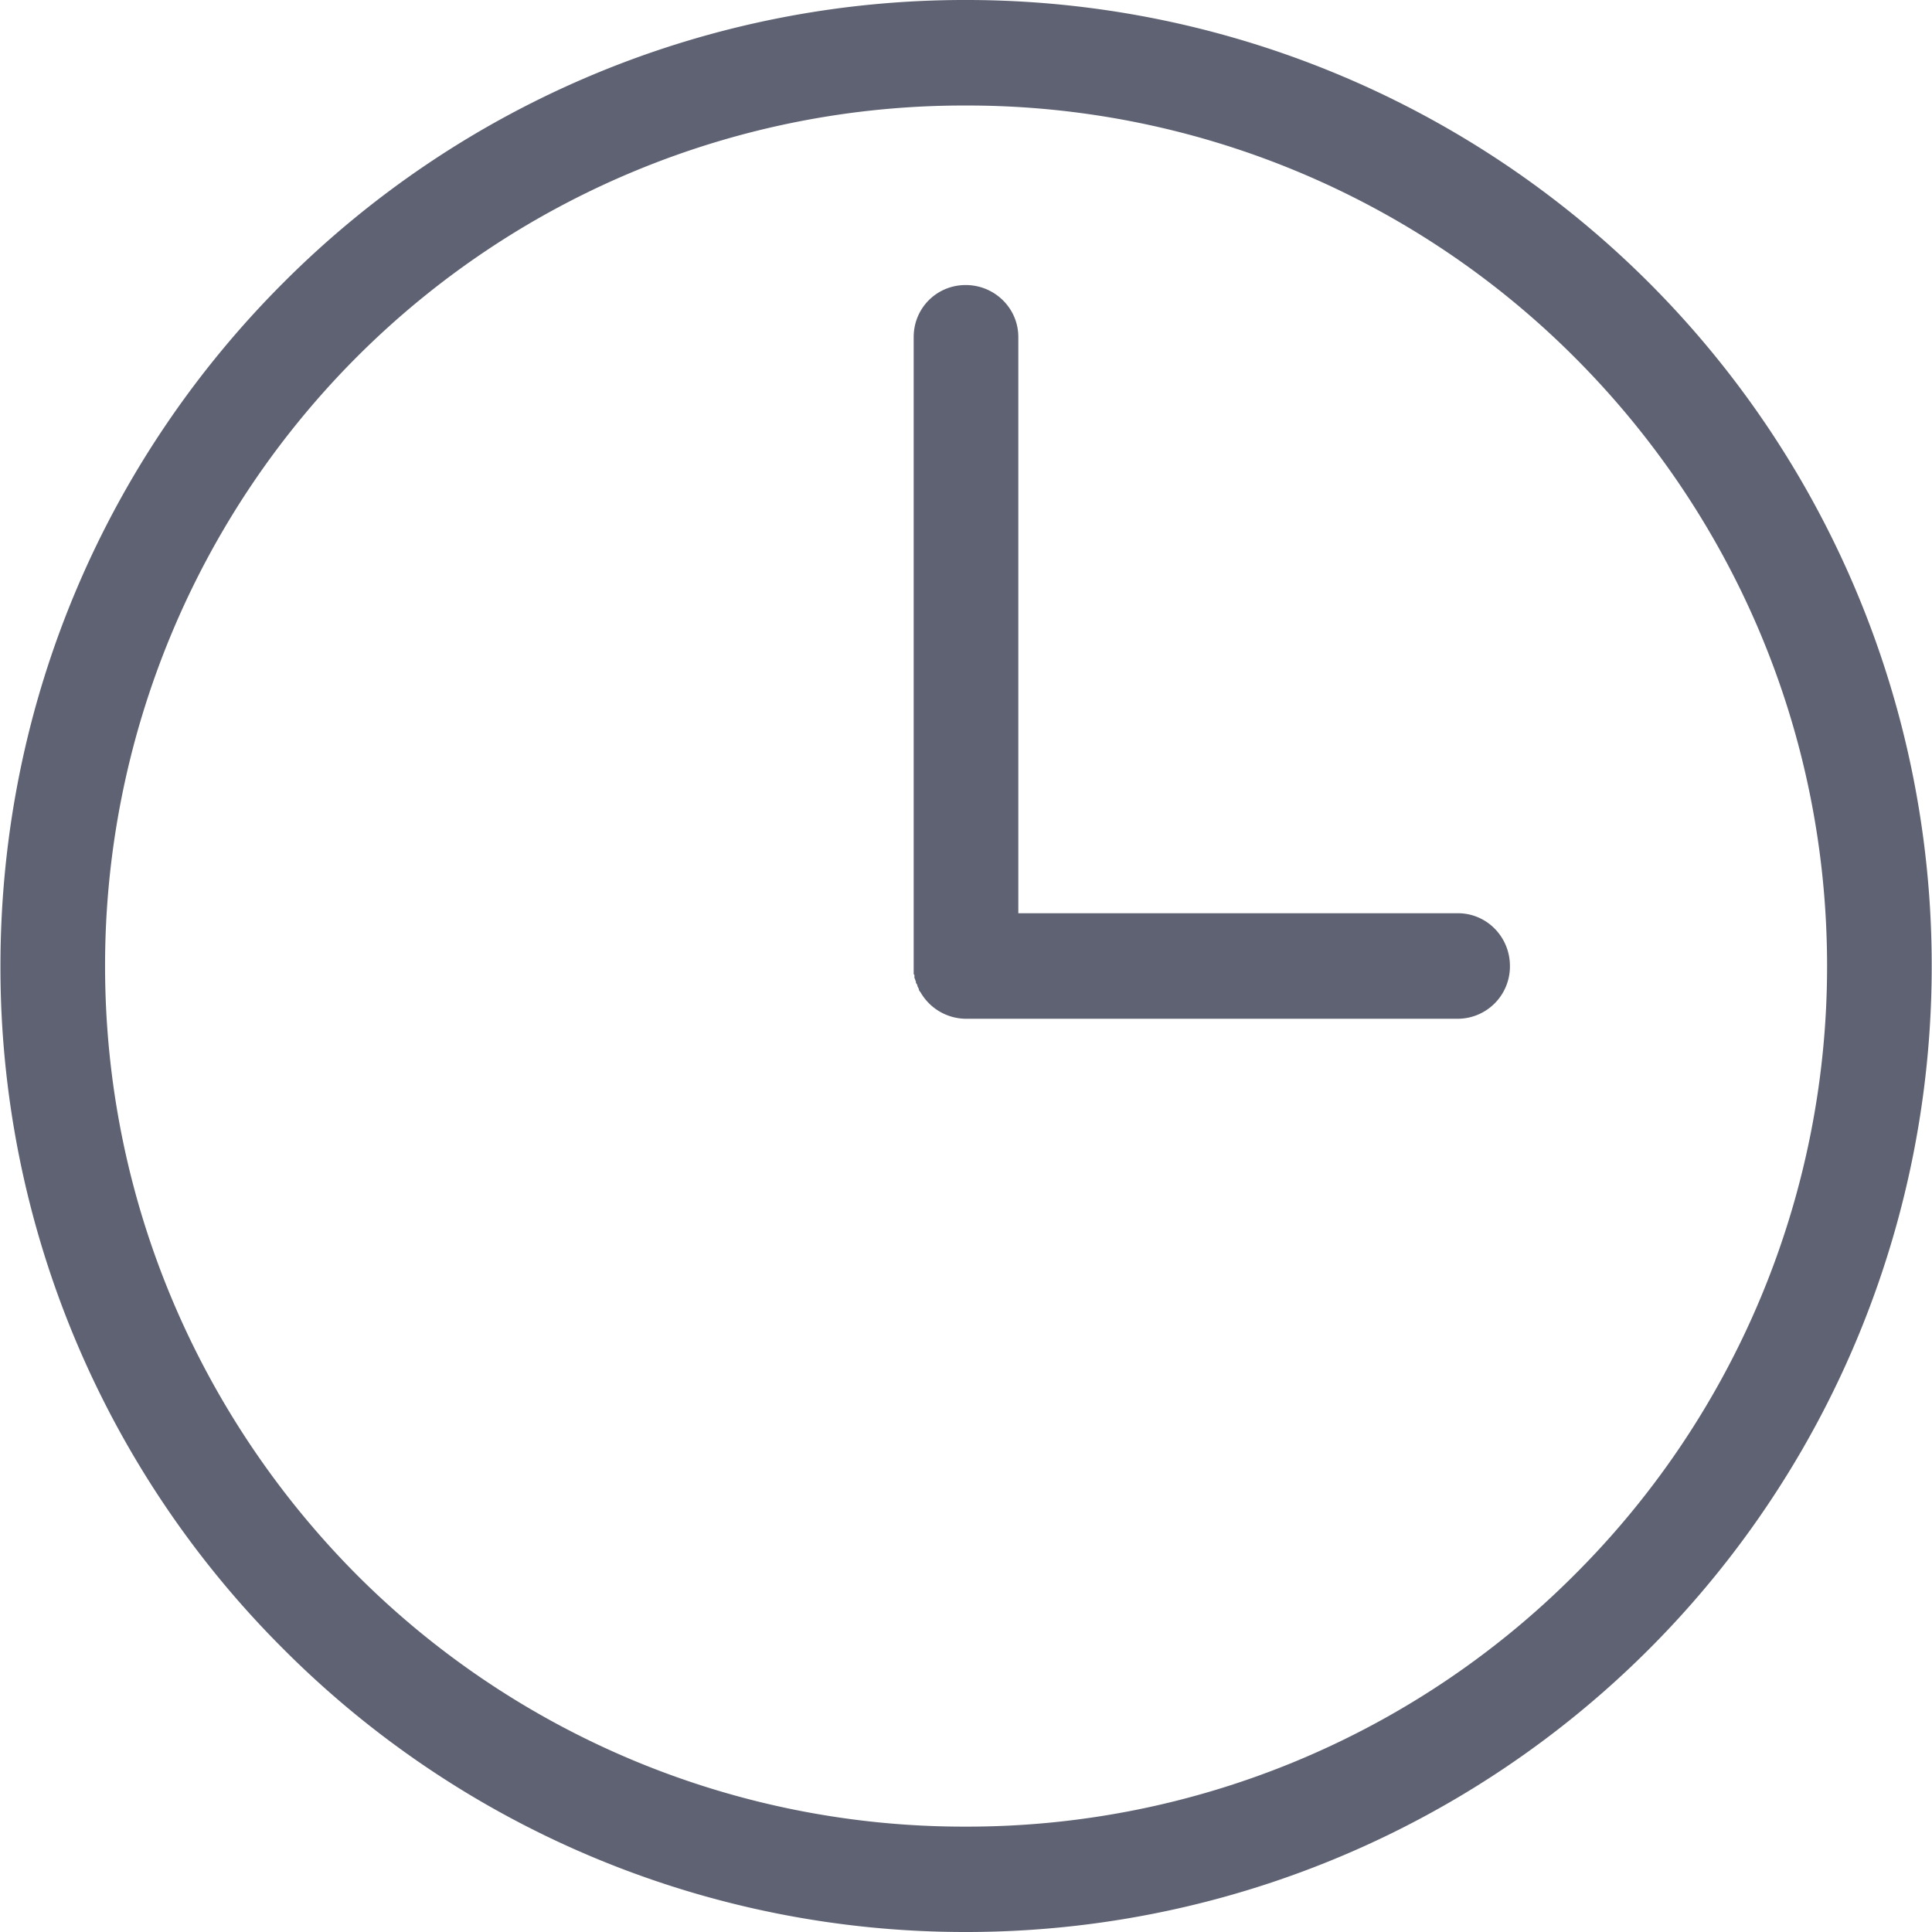 <svg width="13" height="13" fill="none" xmlns="http://www.w3.org/2000/svg"><path d="M6.498 0a6.495 6.495 0 016.5 6.5 6.496 6.496 0 01-6.5 6.5 6.475 6.475 0 01-4.591-1.904A6.475 6.475 0 01.003 6.5c0-1.794.724-3.418 1.903-4.597A6.476 6.476 0 016.498 0zM9.81 6.145c.195 0 .35.16.35.355a.352.352 0 01-.35.355H6.498a.355.355 0 01-.305-.18l-.005-.005-.005-.01v-.005l-.005-.01-.005-.01V6.63l-.005-.01-.005-.006v-.01l-.005-.01V6.59l-.005-.01v-.02l-.005-.005V2.268c0-.195.155-.35.35-.35.194 0 .354.155.354.35v3.877H9.81zm.784-3.742A5.773 5.773 0 006.498.71 5.772 5.772 0 002.4 2.403 5.794 5.794 0 00.707 6.5c0 1.599.65 3.047 1.694 4.097a5.773 5.773 0 004.097 1.694 5.773 5.773 0 004.096-1.694 5.778 5.778 0 001.7-4.097c0-1.599-.65-3.048-1.7-4.097z" fill="#5E6273"/></svg>